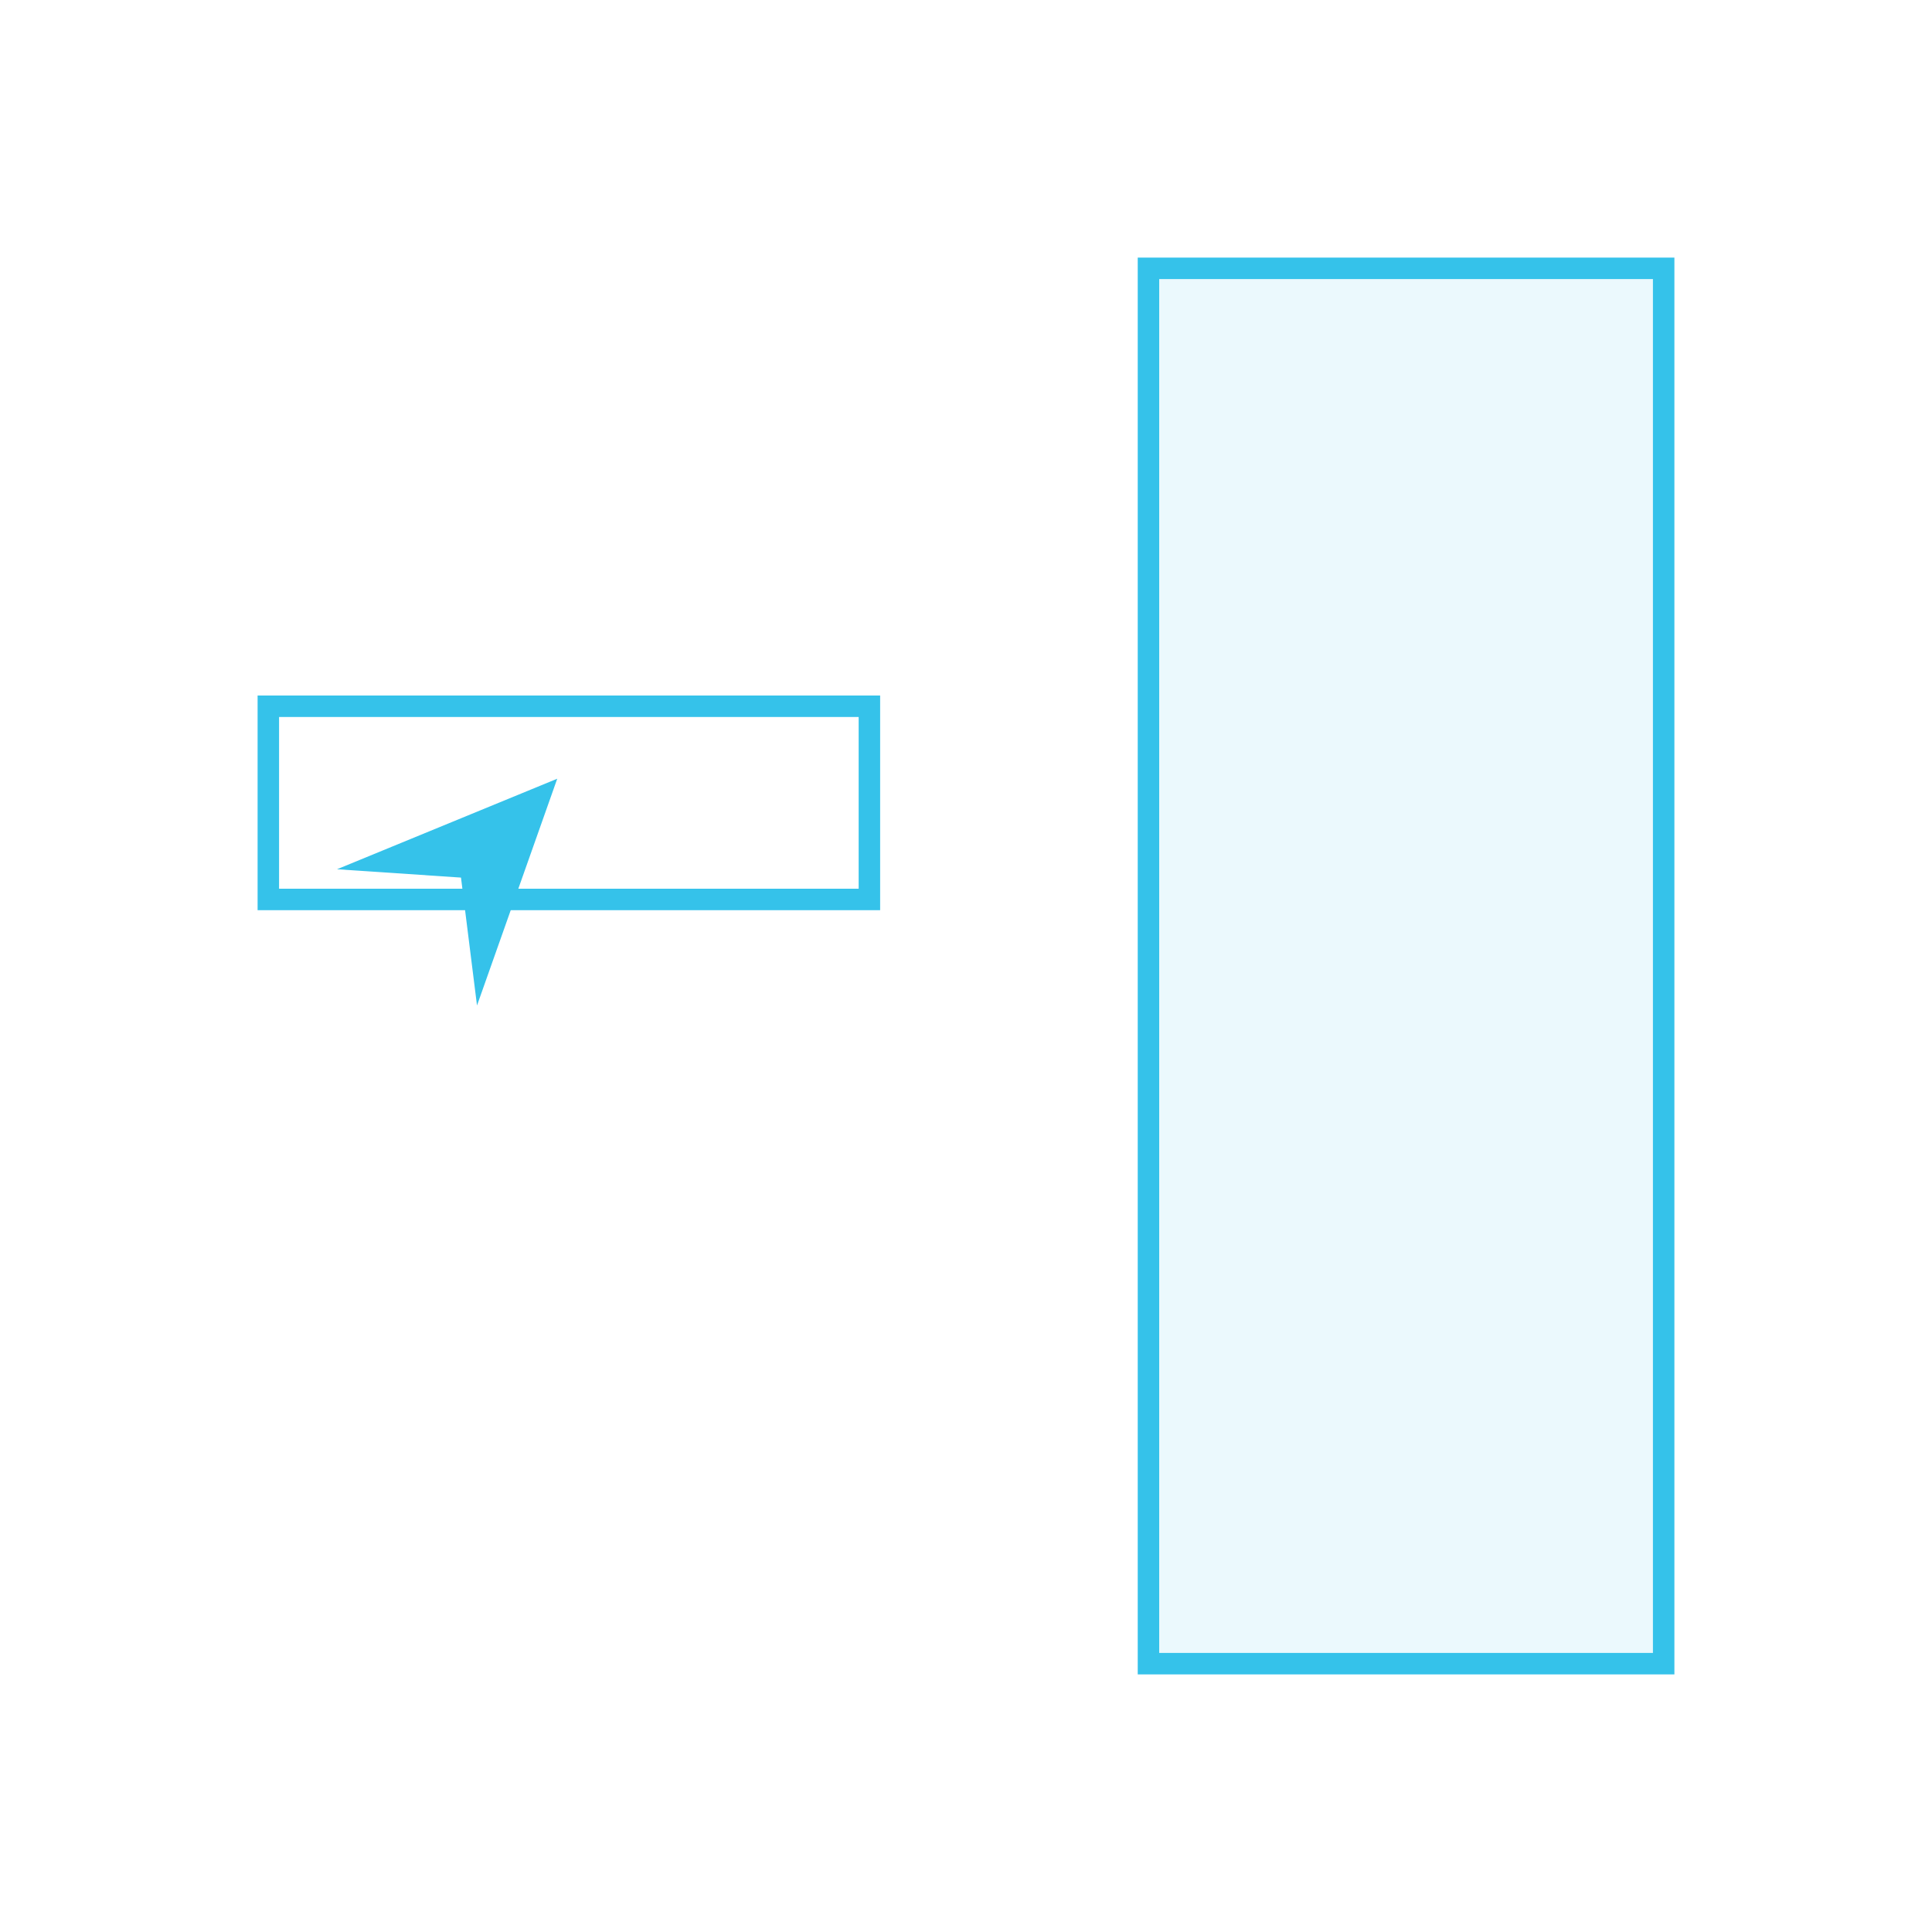 <?xml version="1.0" encoding="UTF-8"?> <svg xmlns="http://www.w3.org/2000/svg" width="900" height="900" viewBox="0 0 900 900" fill="none"> <rect x="125" y="329" width="280" height="90" stroke="#35C2EA" stroke-width="10"></rect> <rect x="535" y="125" width="240" height="650" fill="#35C2EA" fill-opacity="0.1" stroke="#35C2EA" stroke-width="10"></rect> <path d="M259.584 362.755L222.208 468.401L214.749 408.815L157 404.928L259.584 362.755Z" fill="#35C2EA"></path> </svg> 